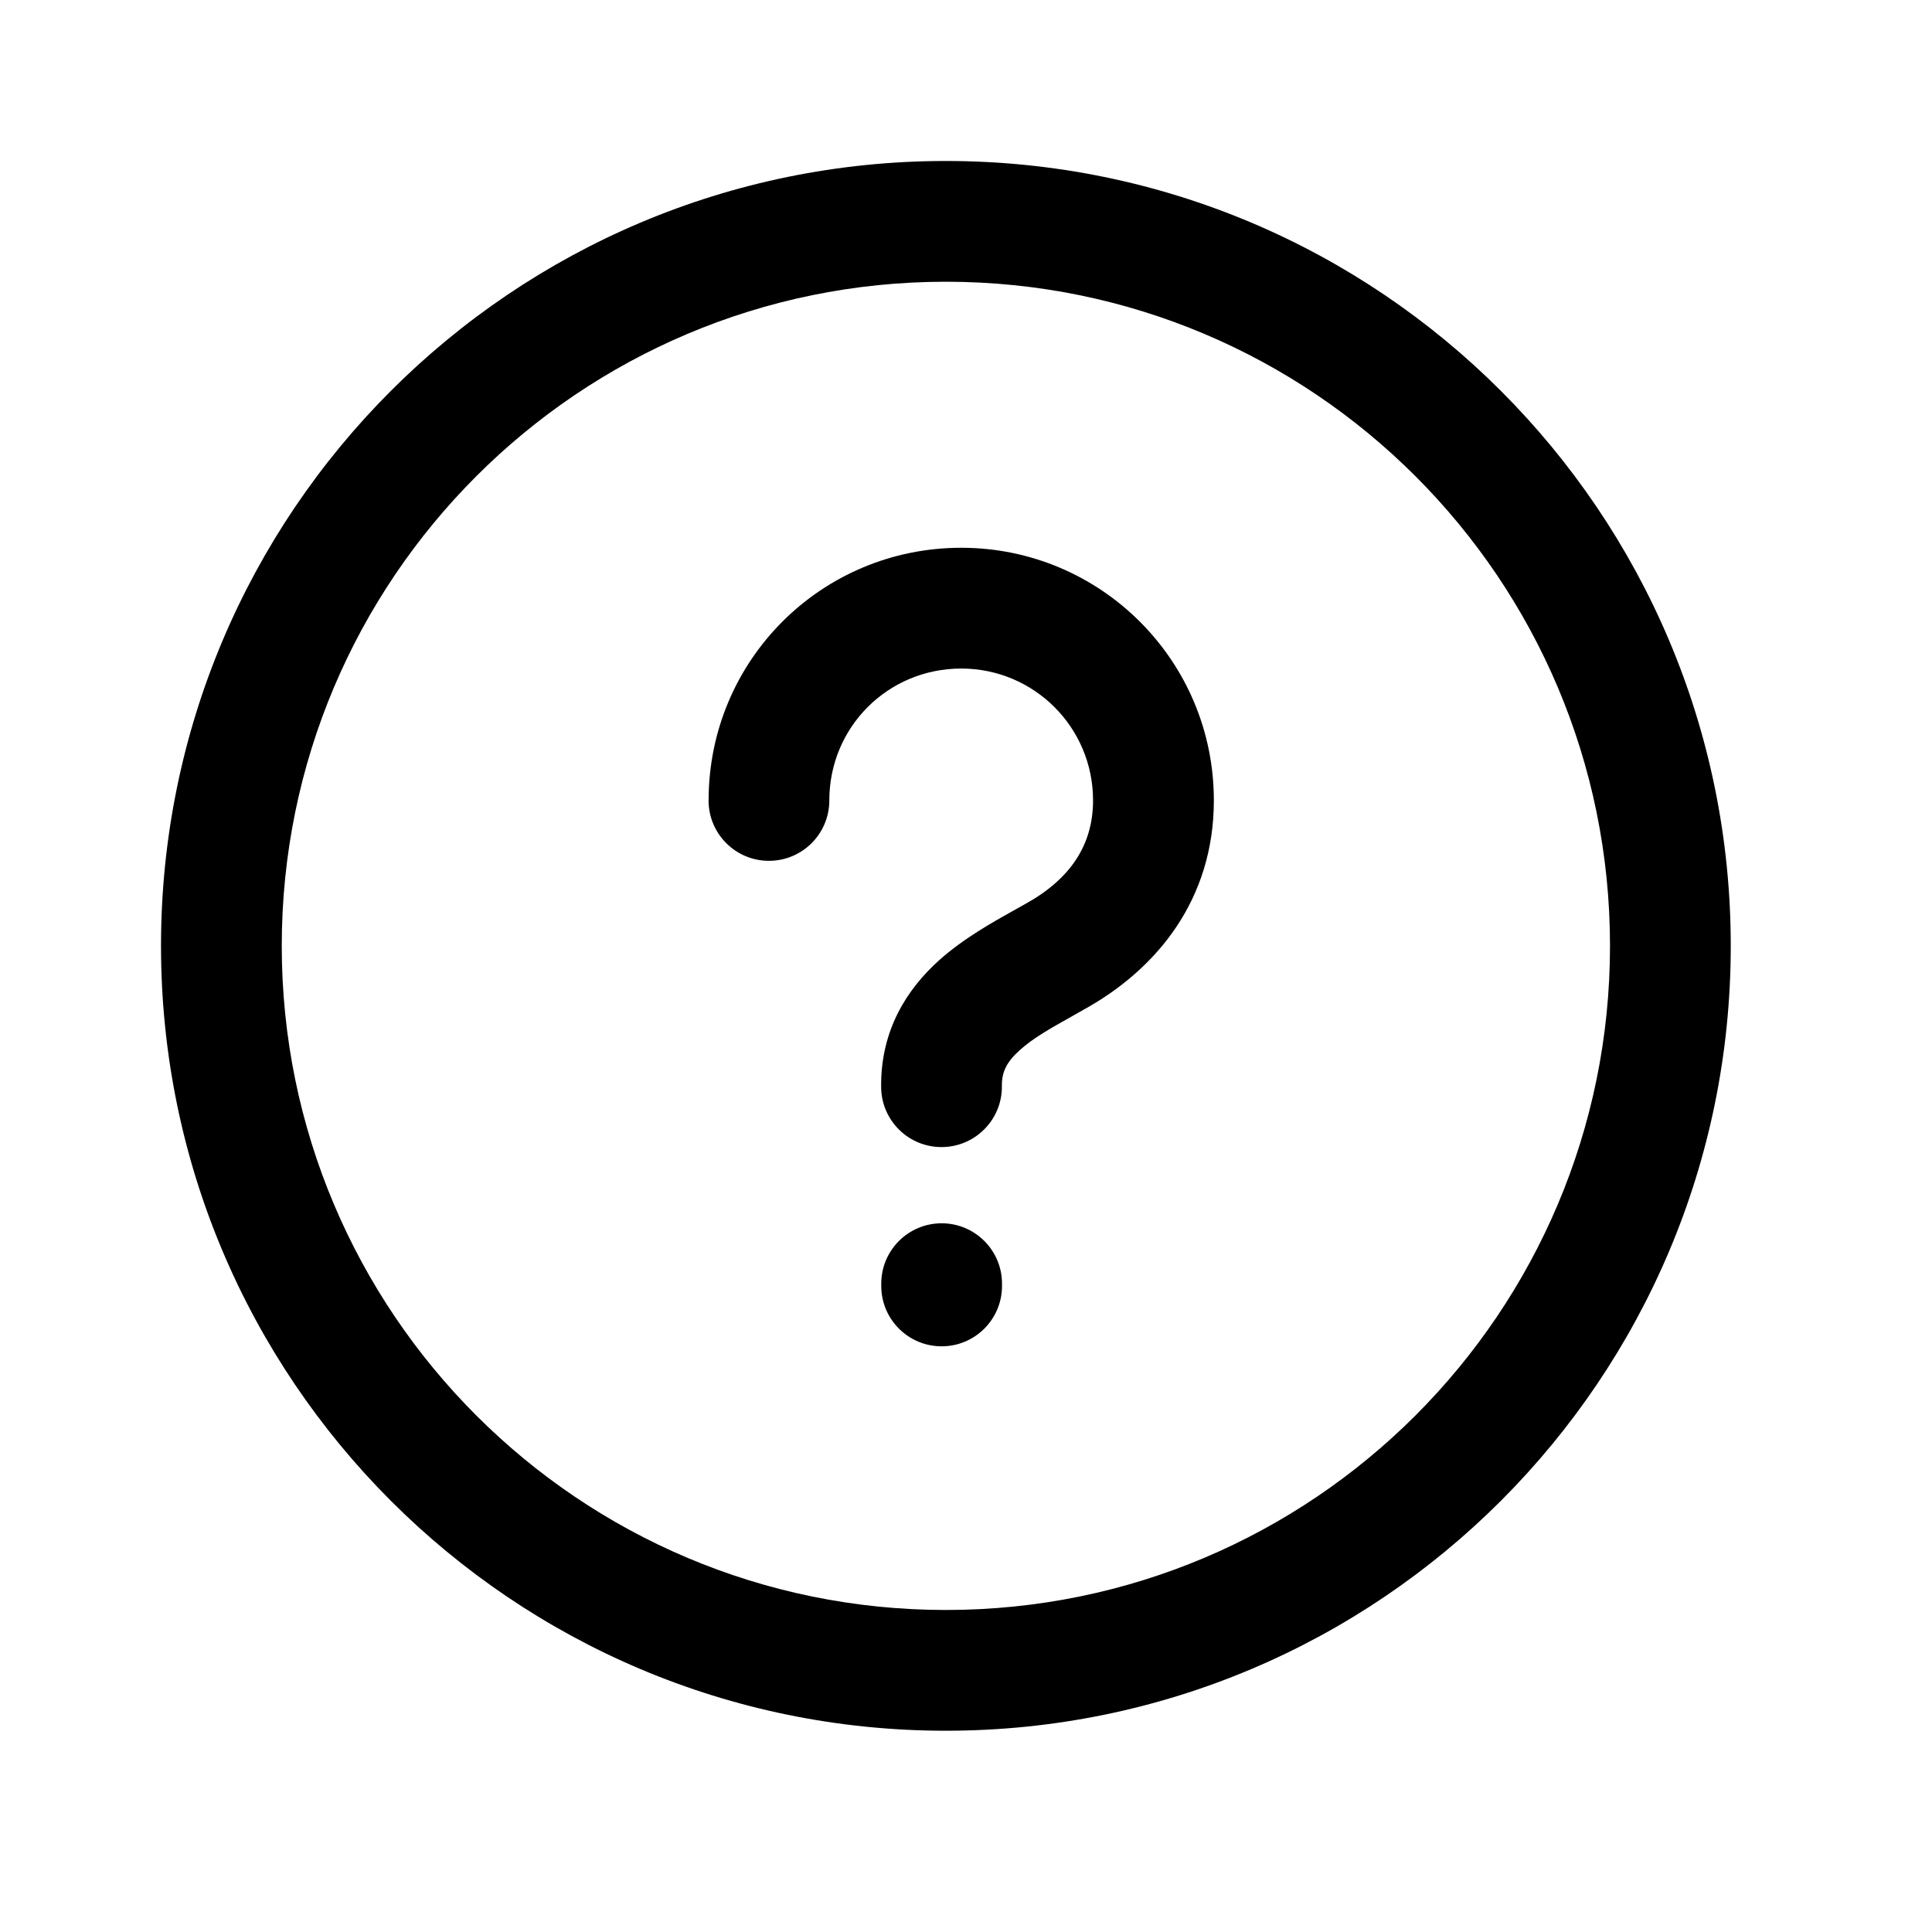 <svg xmlns="http://www.w3.org/2000/svg" width="80" height="80" fill="none" viewBox="0 0 80 80"><path fill="#000" fill-rule="evenodd" d="M6.667 39.166c0-17.95 14.55-32.5 32.5-32.5 17.95 0 32.5 14.55 32.5 32.5 0 17.947-14.55 32.5-32.5 32.5-17.951 0-32.5-14.553-32.5-32.5Zm32.5-27.5c-15.189 0-27.5 12.311-27.5 27.5 0 15.186 12.311 27.5 27.5 27.5 15.189 0 27.5-12.314 27.5-27.5 0-15.189-12.311-27.5-27.5-27.5Z" clip-rule="evenodd"/><path fill="#000" fill-rule="evenodd" d="M38.991 50.654c1.381 0 2.5 1.119 2.5 2.5v.094c0 1.381-1.119 2.5-2.5 2.5s-2.5-1.119-2.5-2.5v-.094c0-1.381 1.119-2.5 2.5-2.5ZM29.342 33.144c0-5.798 4.664-10.462 10.462-10.462 5.764 0 10.459 4.66 10.459 10.462 0 4.088-2.34 6.978-5.383 8.66-.189.108-.37.21-.543.307-.882.496-1.558.876-2.111 1.373-.543.489-.748.903-.74 1.481.018 1.381-1.086 2.514-2.467 2.533-1.381.018-2.514-1.086-2.533-2.467-.032-2.393 1.095-4.094 2.395-5.263 1.008-.907 2.26-1.603 3.129-2.087.148-.082.284-.158.407-.228l.032-.018c1.846-1.017 2.812-2.424 2.812-4.29 0-3.032-2.447-5.462-5.459-5.462-3.037 0-5.462 2.426-5.462 5.462 0 1.381-1.119 2.5-2.5 2.5s-2.5-1.119-2.5-2.5Z" clip-rule="evenodd"/></svg>